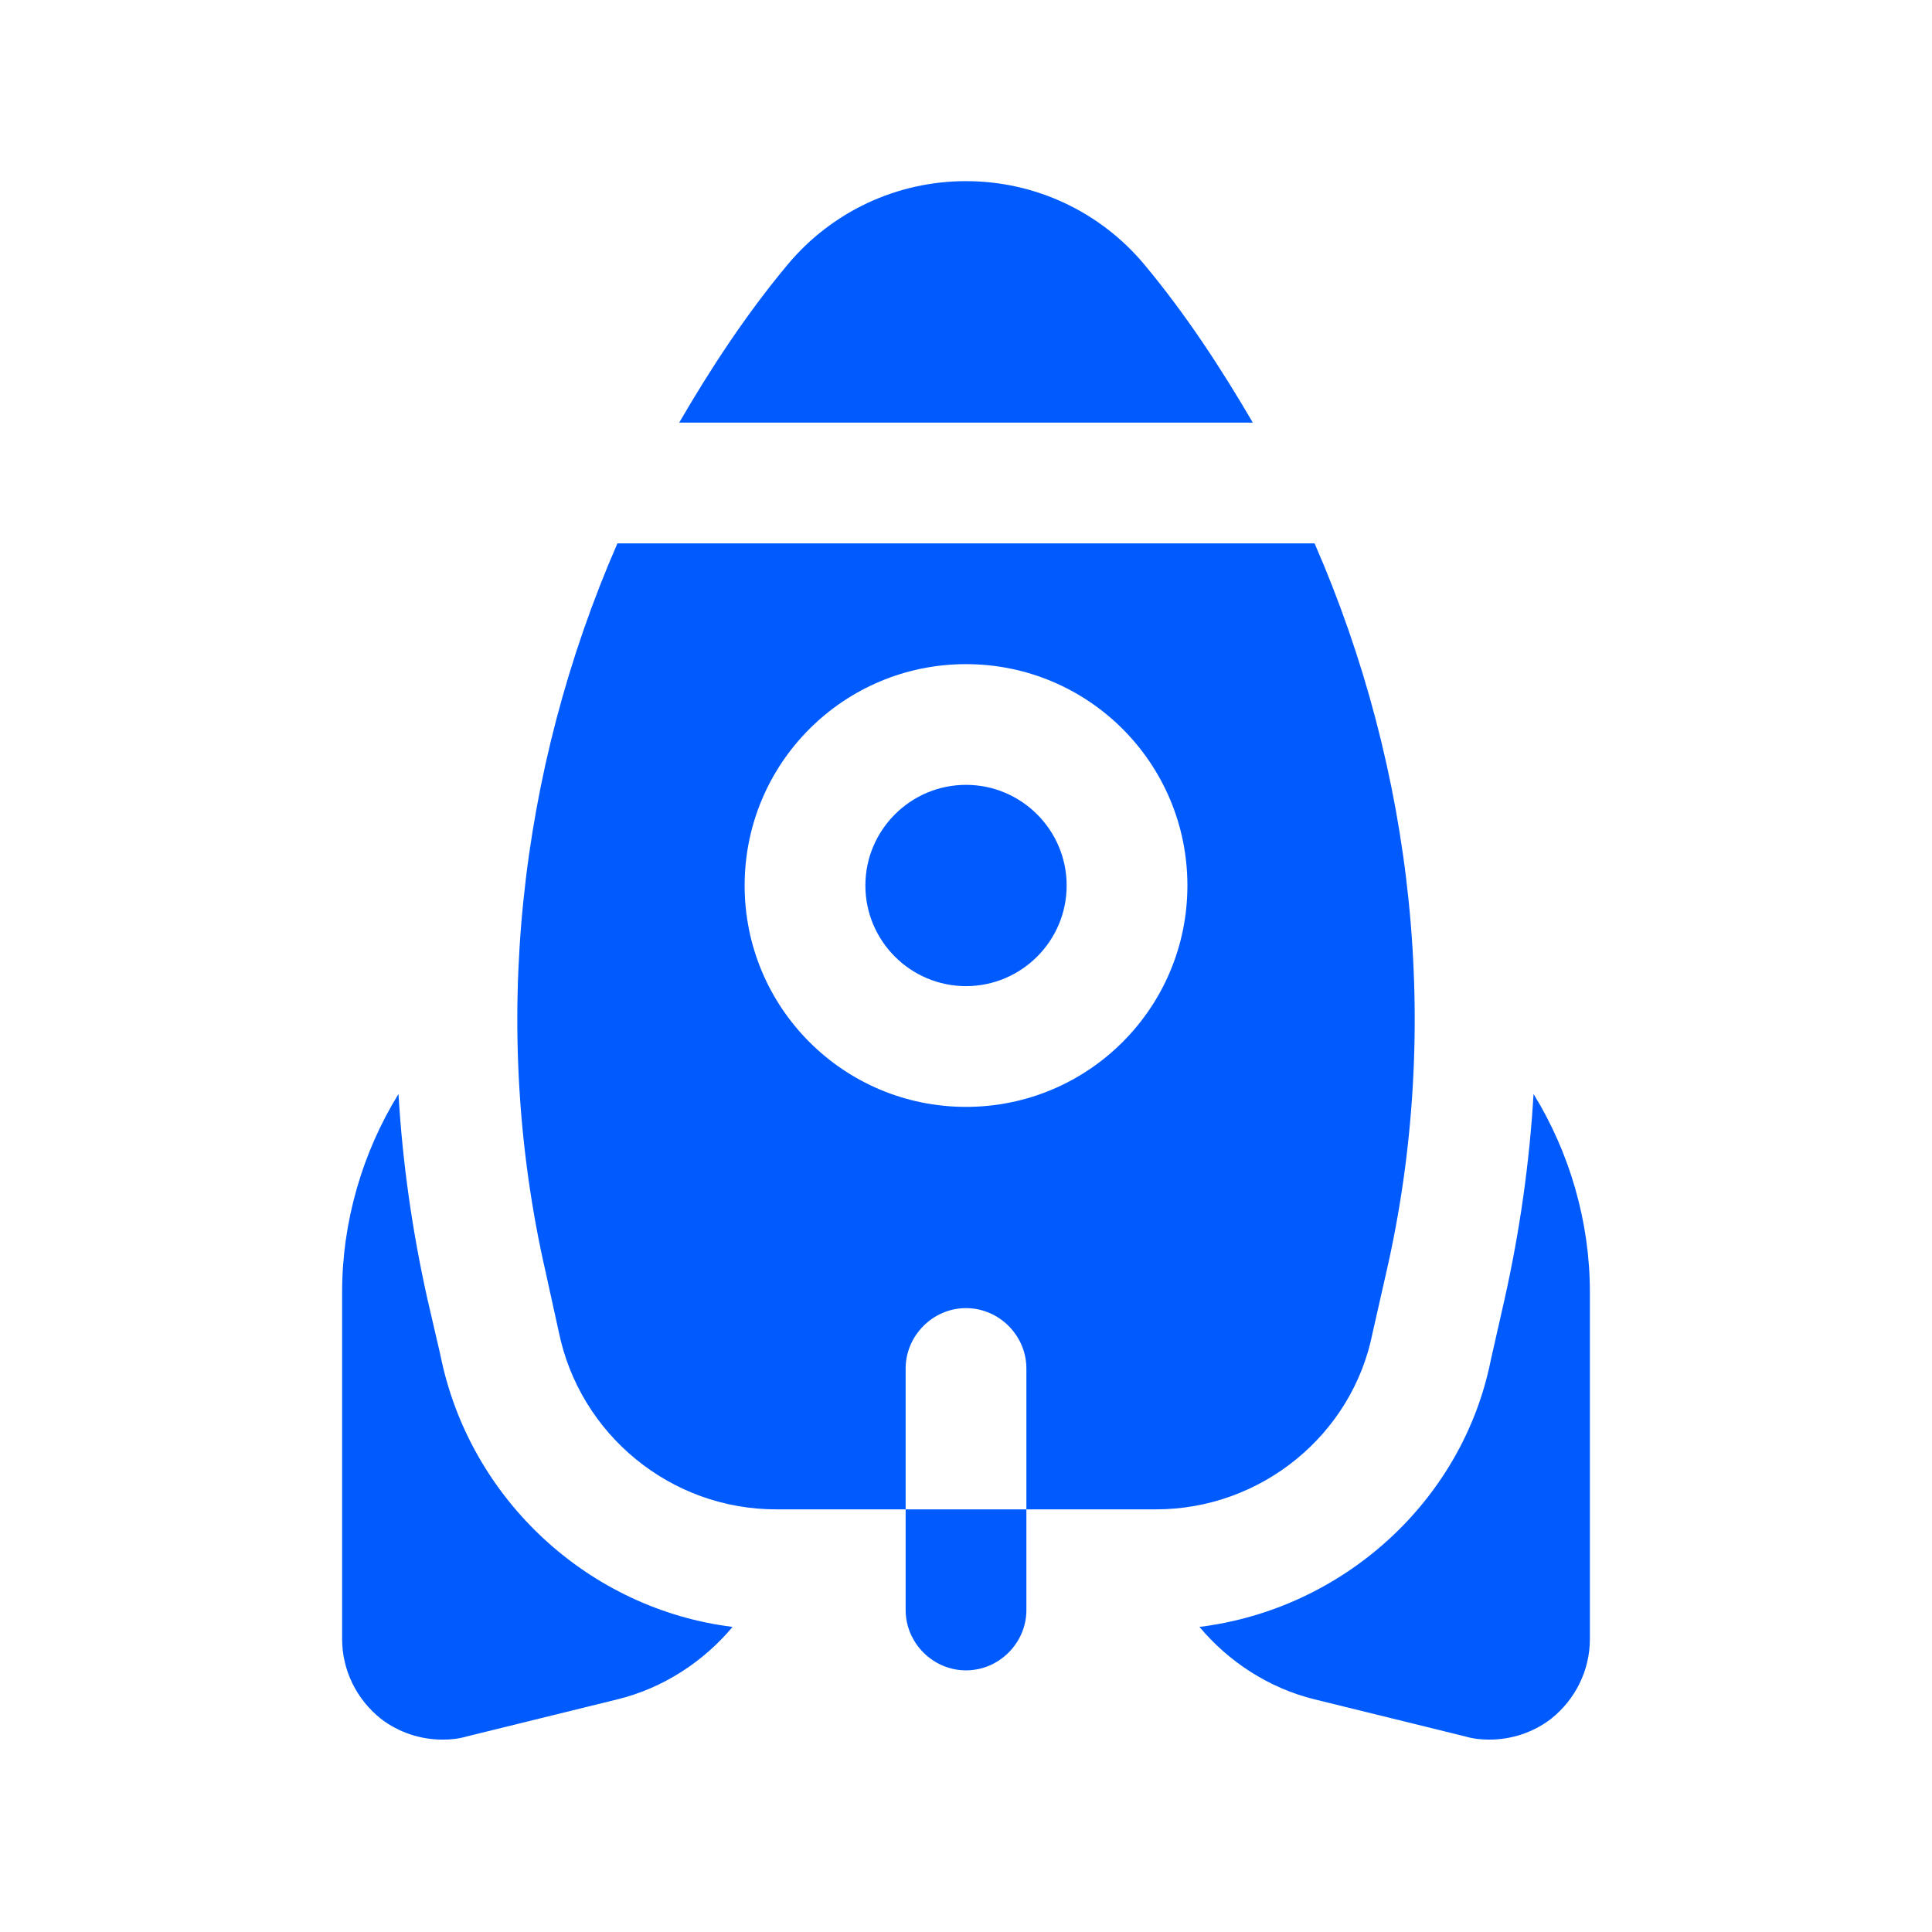<svg width="50" height="50" viewBox="0 0 50 50" fill="none" xmlns="http://www.w3.org/2000/svg">
<path d="M18.959 42.104C18.209 43 17.167 43.688 15.979 43.979L12.084 44.938C11.875 45 11.667 45.021 11.459 45.021C10.875 45.021 10.313 44.833 9.854 44.479C9.229 43.979 8.854 43.229 8.854 42.417V33.438C8.854 31.625 9.375 29.833 10.313 28.312C10.417 30.083 10.667 31.854 11.063 33.625L11.396 35.062C12.146 38.812 15.25 41.646 18.959 42.104ZM39.688 28.312C39.584 30.083 39.334 31.854 38.938 33.625L38.584 35.188C37.855 38.854 34.75 41.646 31.042 42.104C31.792 43 32.834 43.688 34.021 43.979L37.917 44.938C38.125 45 38.334 45.021 38.542 45.021C39.125 45.021 39.688 44.833 40.146 44.479C40.771 43.979 41.146 43.229 41.146 42.417V33.438C41.146 31.625 40.625 29.833 39.688 28.312ZM23.438 41.667C23.438 42.521 24.146 43.229 25 43.229C25.855 43.229 26.563 42.521 26.563 41.667V39.062H23.438V41.667ZM29.619 6.85C28.473 5.477 26.79 4.688 25 4.688C23.211 4.688 21.527 5.477 20.382 6.85C19.315 8.129 18.407 9.512 17.577 10.938H32.423C31.592 9.515 30.686 8.131 29.619 6.85ZM25 20.312C23.565 20.312 22.396 21.481 22.396 22.917C22.396 24.352 23.565 25.521 25 25.521C26.436 25.521 27.605 24.352 27.605 22.917C27.605 21.481 26.436 20.312 25 20.312ZM29.917 39.062H26.563V35.417C26.563 34.562 25.855 33.854 25 33.854C24.146 33.854 23.438 34.562 23.438 35.417V39.062H20.084C17.355 39.062 15 37.125 14.459 34.458L14.125 32.938C12.667 26.583 13.417 19.938 15.979 14.062H34.021C36.584 19.938 37.334 26.583 35.875 32.938L35.521 34.5C35 37.125 32.646 39.062 29.917 39.062ZM30.73 22.917C30.73 19.75 28.167 17.188 25 17.188C21.834 17.188 19.271 19.75 19.271 22.917C19.271 26.083 21.834 28.646 25 28.646C28.167 28.646 30.73 26.083 30.73 22.917Z" fill="#005BFF"/>
</svg>
